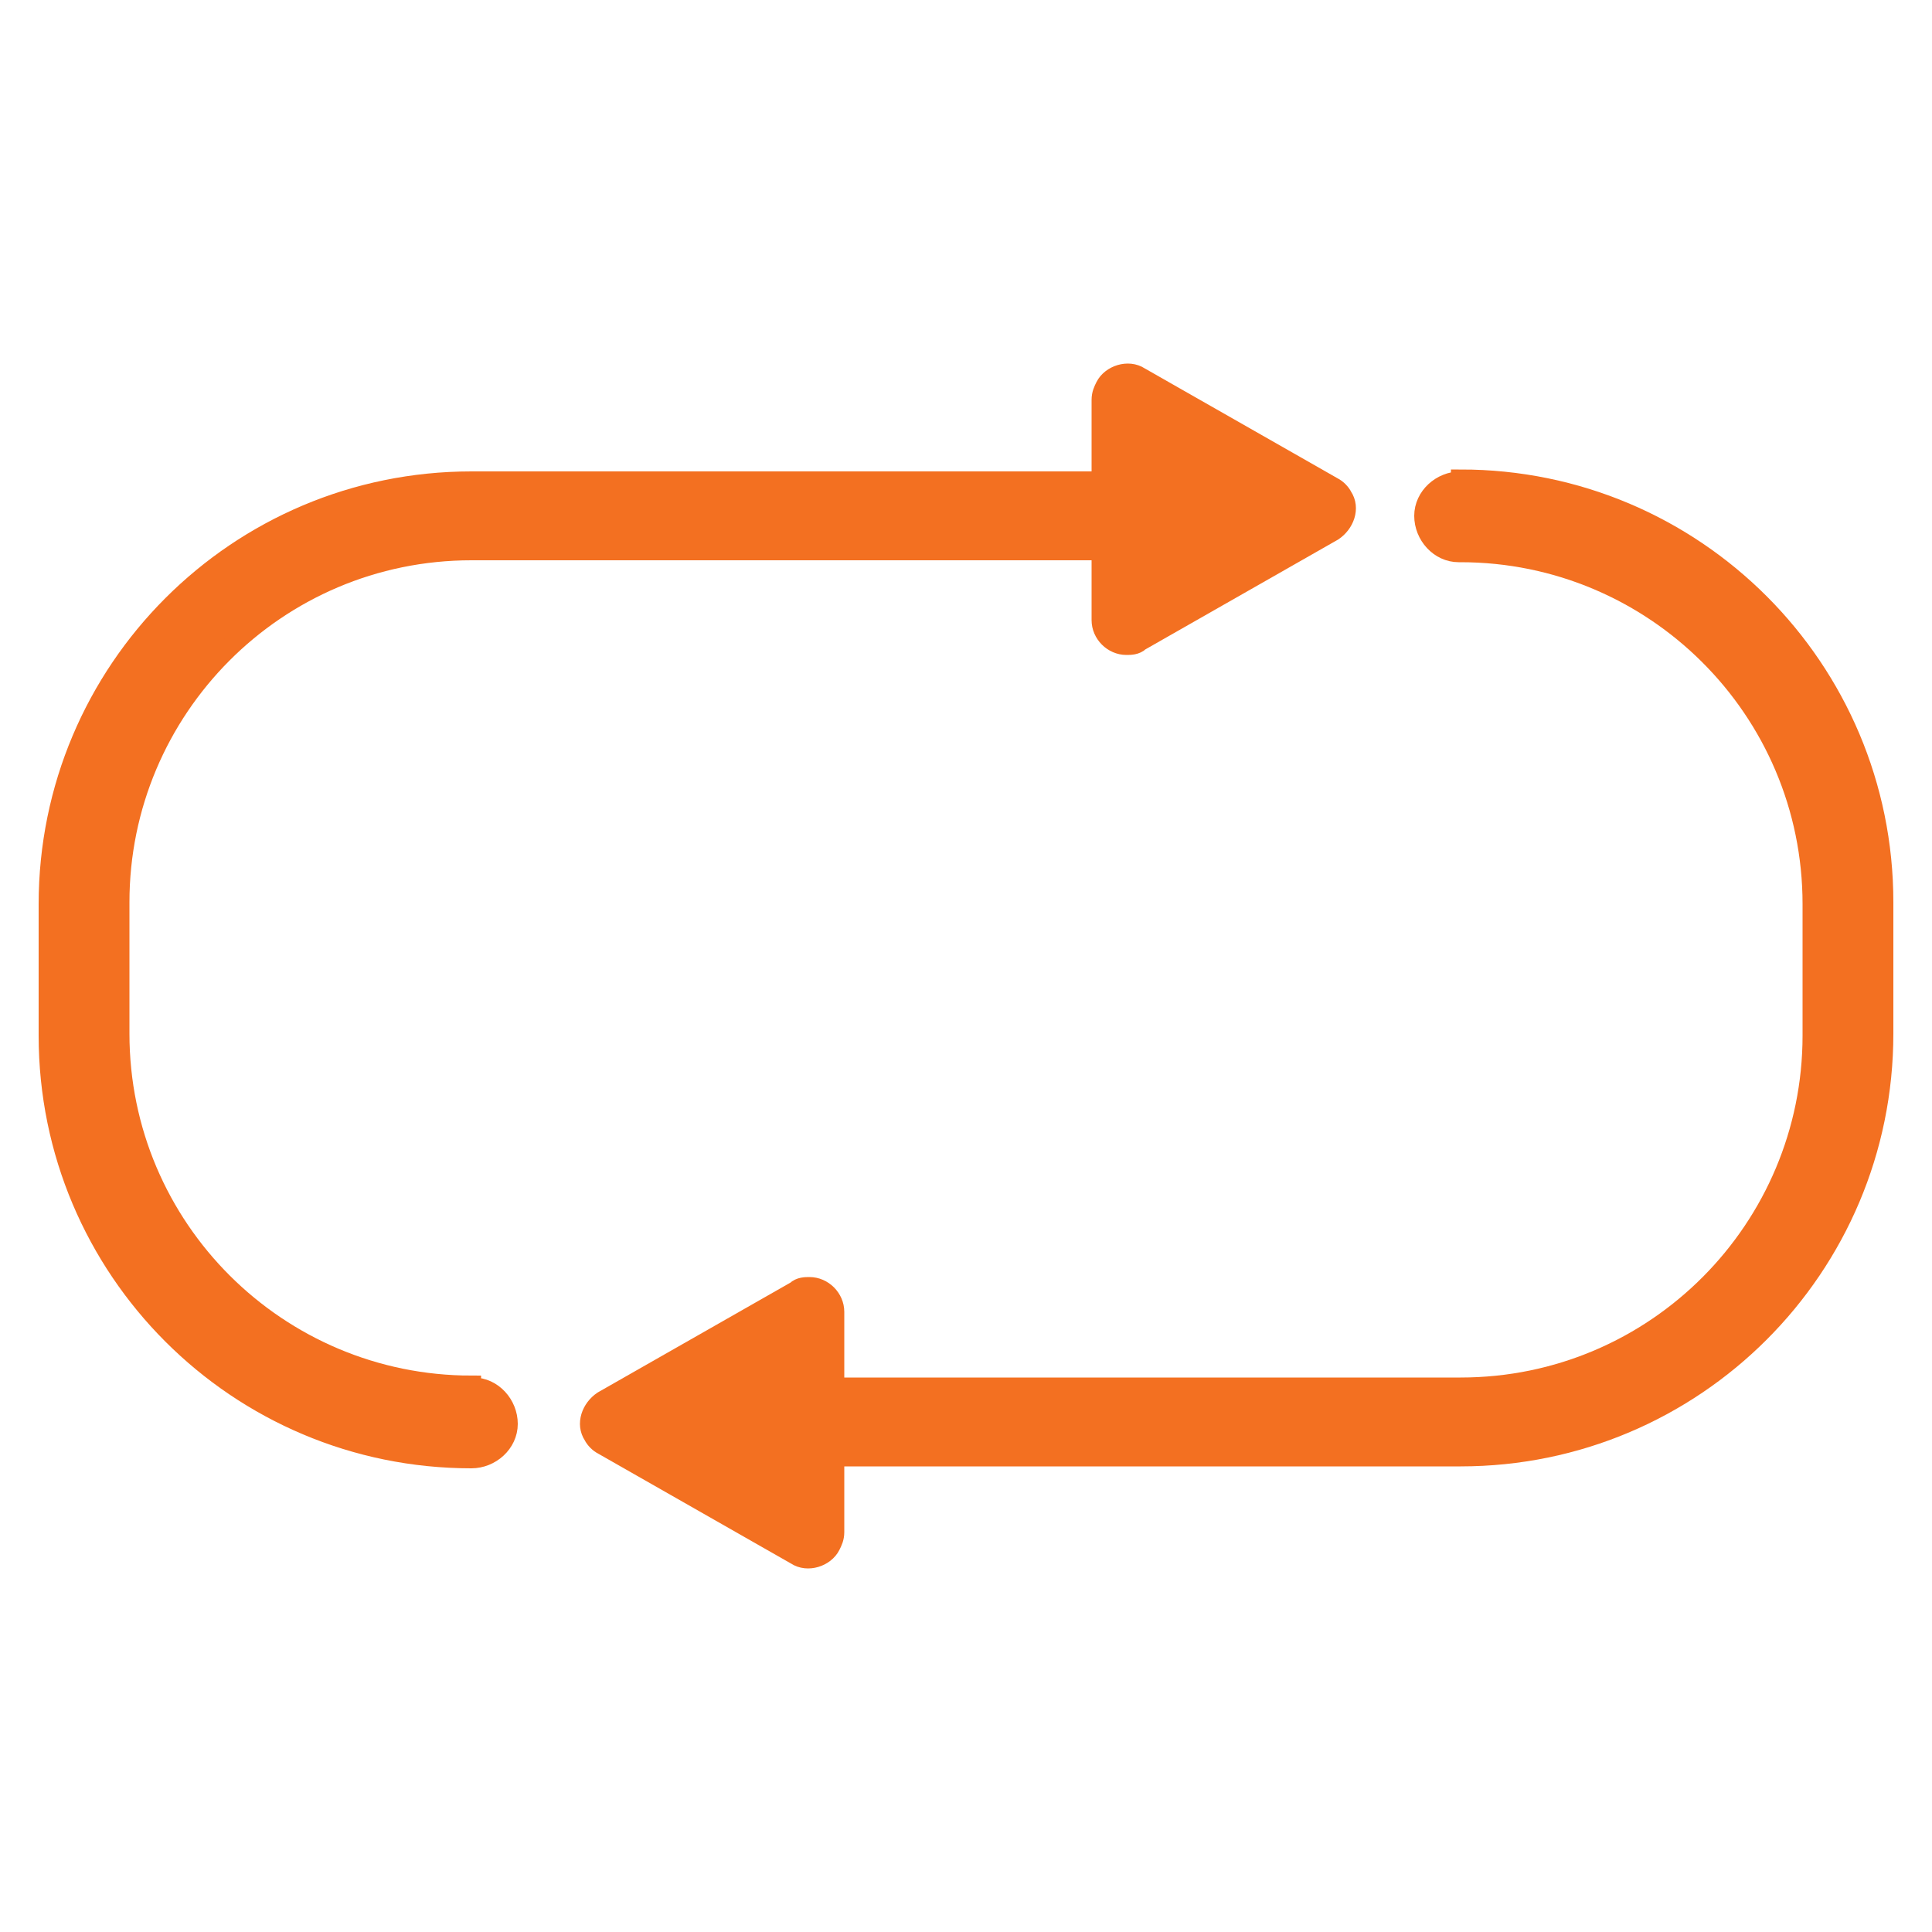 <?xml version="1.0" encoding="UTF-8"?>
<svg id="_2.5.Switch_to_U" data-name=" 2.5.Switch to U" xmlns="http://www.w3.org/2000/svg" version="1.1" viewBox="0 0 100 100">
  <defs>
    <style>
      .cls-1 {
        fill: #f37021;
        stroke: #f37021;
      }
    </style>
  </defs>
  <g id="Group_1342" data-name="Group 1342">
    <path id="Path_888" data-name="Path 888" class="cls-1" d="M24.4,71.7c-10,0-18.2-8.1-18.2-18.2v-6.8c0-10,8.1-18.2,18.2-18.2h32.6v3.6c0,.7.6,1.3,1.3,1.3.2,0,.5,0,.7-.2l10-5.7c.6-.4.9-1.2.5-1.8-.1-.2-.3-.4-.5-.5l-10-5.7c-.6-.4-1.5-.1-1.8.5-.1.2-.2.4-.2.7v4.2H24.4c-12.1,0-21.9,9.8-21.9,21.9v6.8c0,12.1,9.8,21.9,21.9,21.9,1,0,1.9-.8,1.9-1.8,0-1-.8-1.9-1.8-1.9,0,0,0,0-.1,0h0Z"/>
    <path id="Path_889" data-name="Path 889" class="cls-1" d="M75.6,24.9c-1,0-1.9.8-1.9,1.8,0,1,.8,1.9,1.8,1.9,0,0,0,0,.1,0,10,0,18.2,8.1,18.2,18.2v6.8c0,10-8.1,18.2-18.2,18.2h-32.4v-3.9c0-.7-.6-1.3-1.3-1.3-.2,0-.5,0-.7.2l-10,5.7c-.6.4-.9,1.2-.5,1.8.1.2.3.4.5.5l10,5.7c.6.4,1.5.1,1.8-.5.1-.2.2-.4.2-.7v-3.9h32.4c12.1,0,21.9-9.8,21.9-21.9v-6.8c0-12.1-9.8-21.9-21.9-21.9Z"/>
  </g>
</svg>